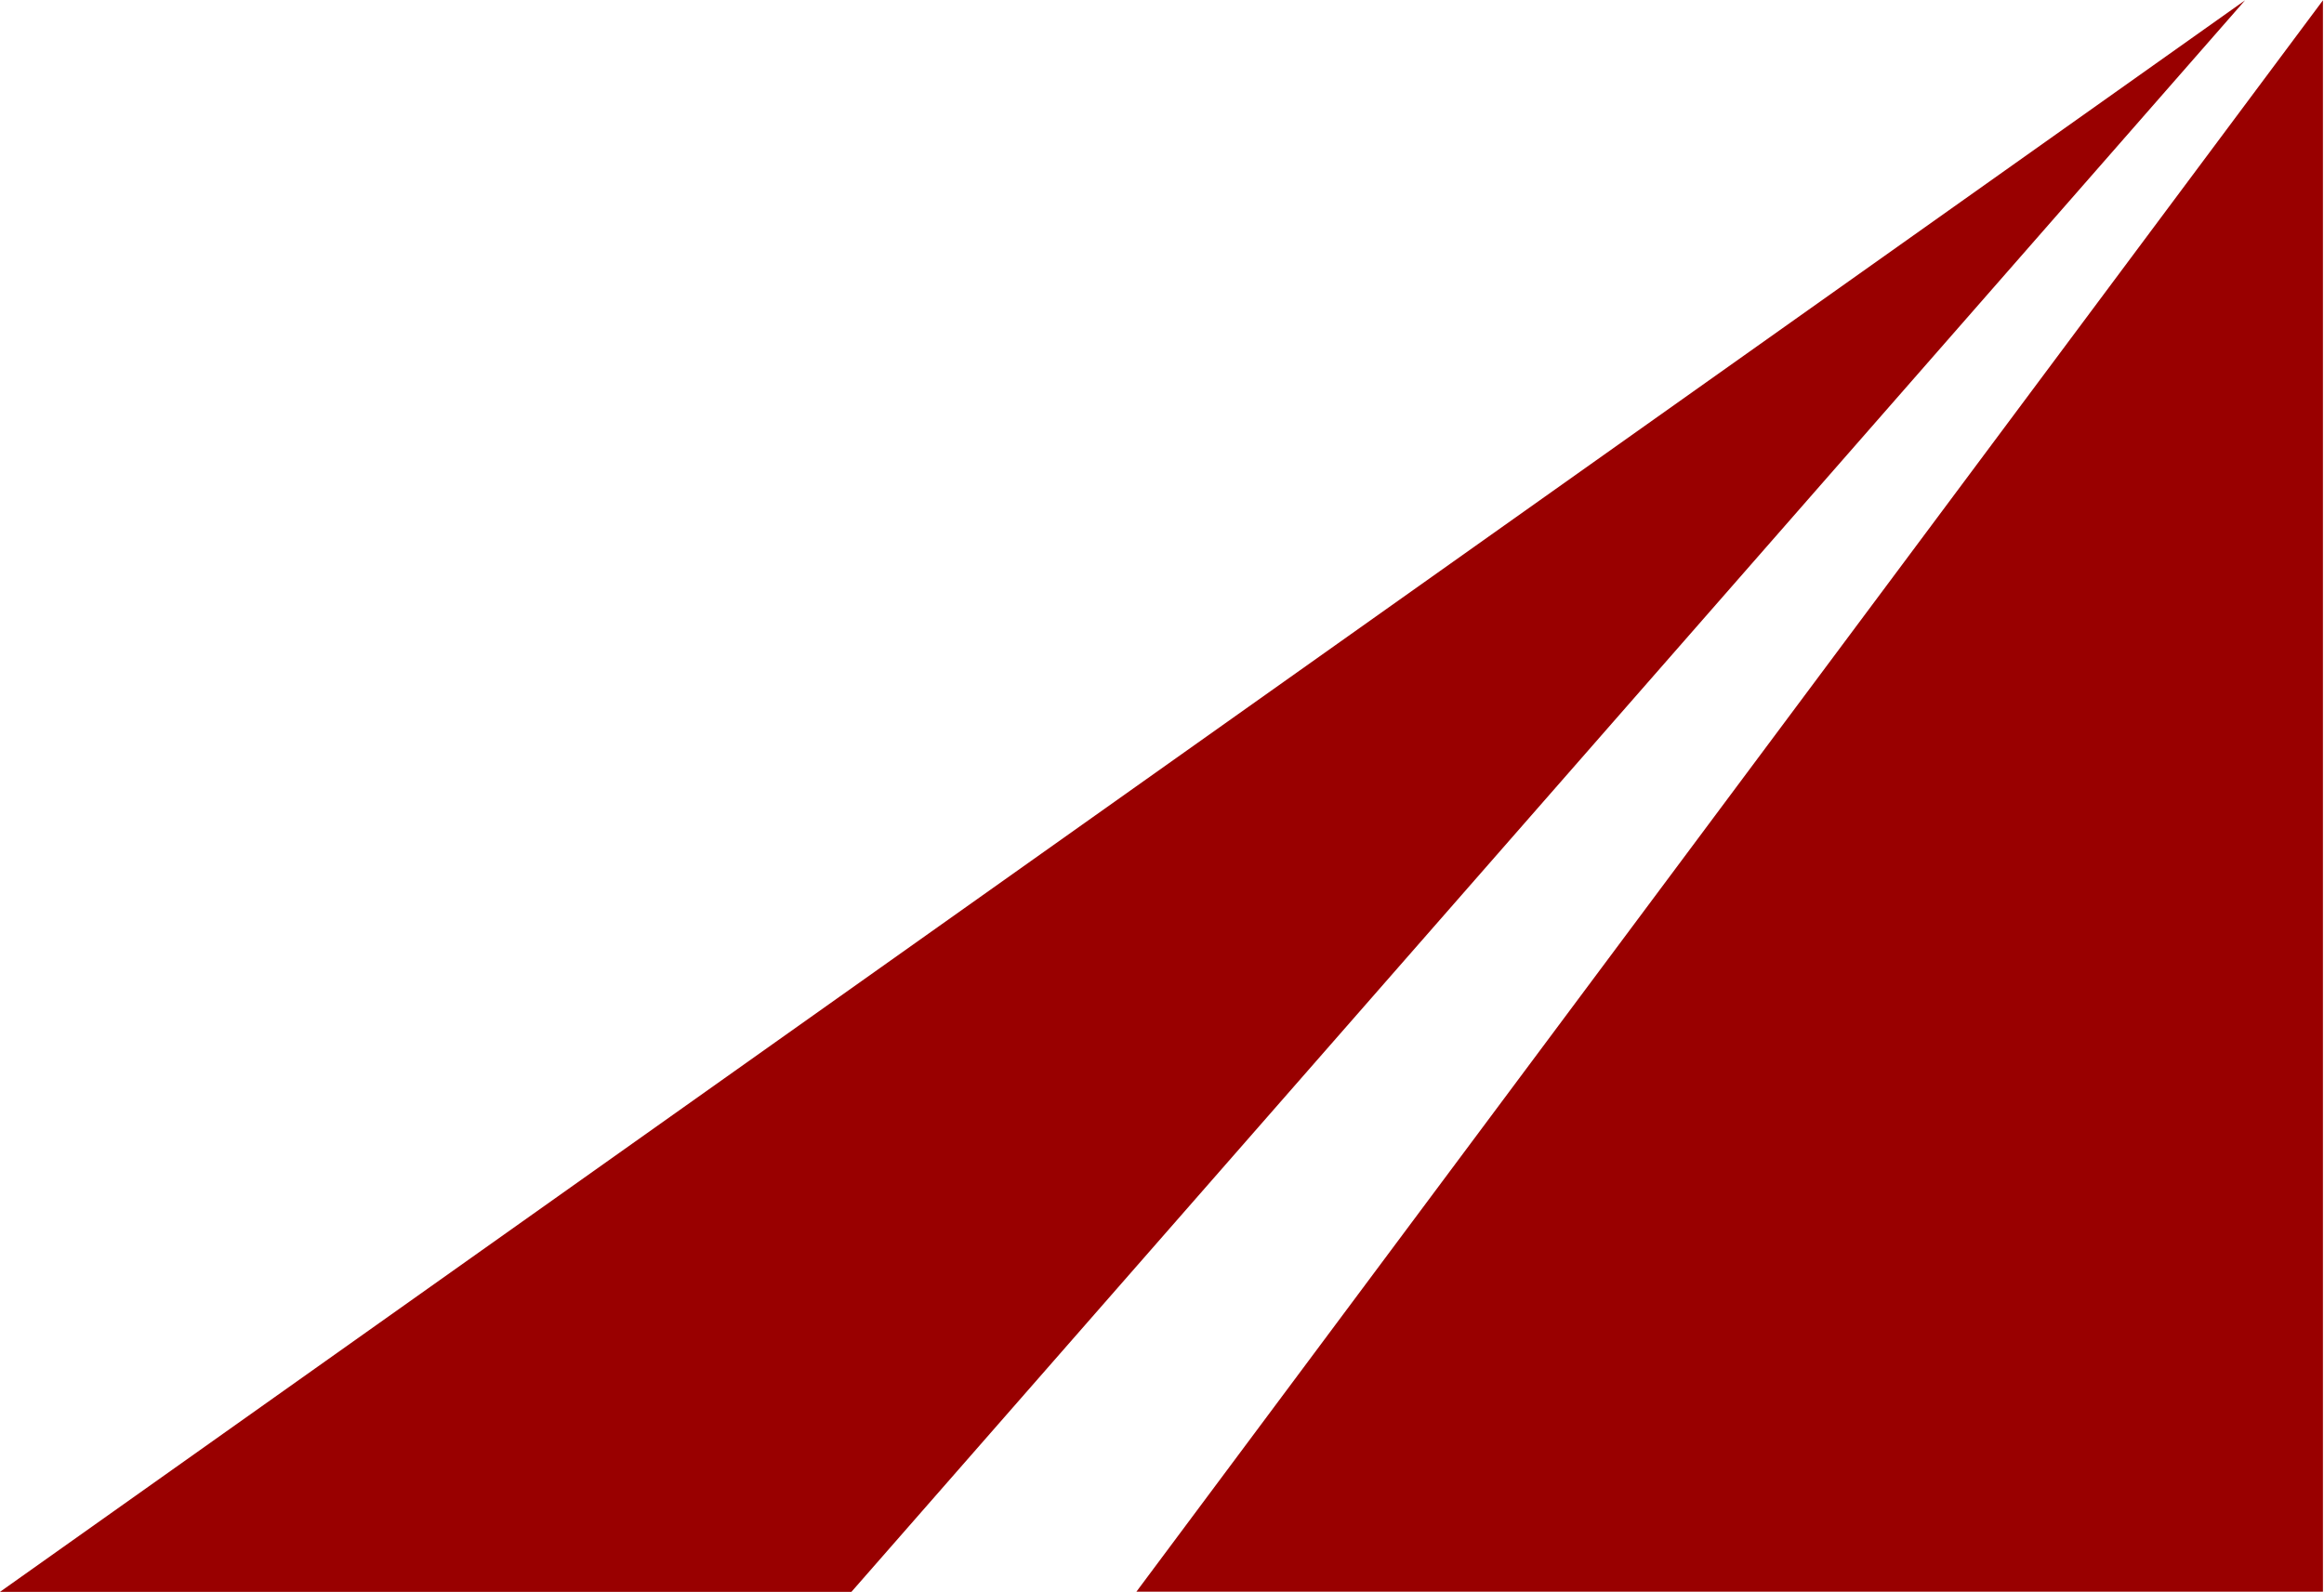 <svg version="1.2" xmlns="http://www.w3.org/2000/svg" viewBox="0 0 1534 1051" width="1534" height="1051">
	<title>mercury-logo-svg</title>
	<style>
		.s0 { fill: #990000 } 
	</style>
	<path id="Layer" class="s0" d="m1533.3 0.2v1050.7h-783.2zm-51.4 0l-919.9 1050.8h-562z"/>
</svg>